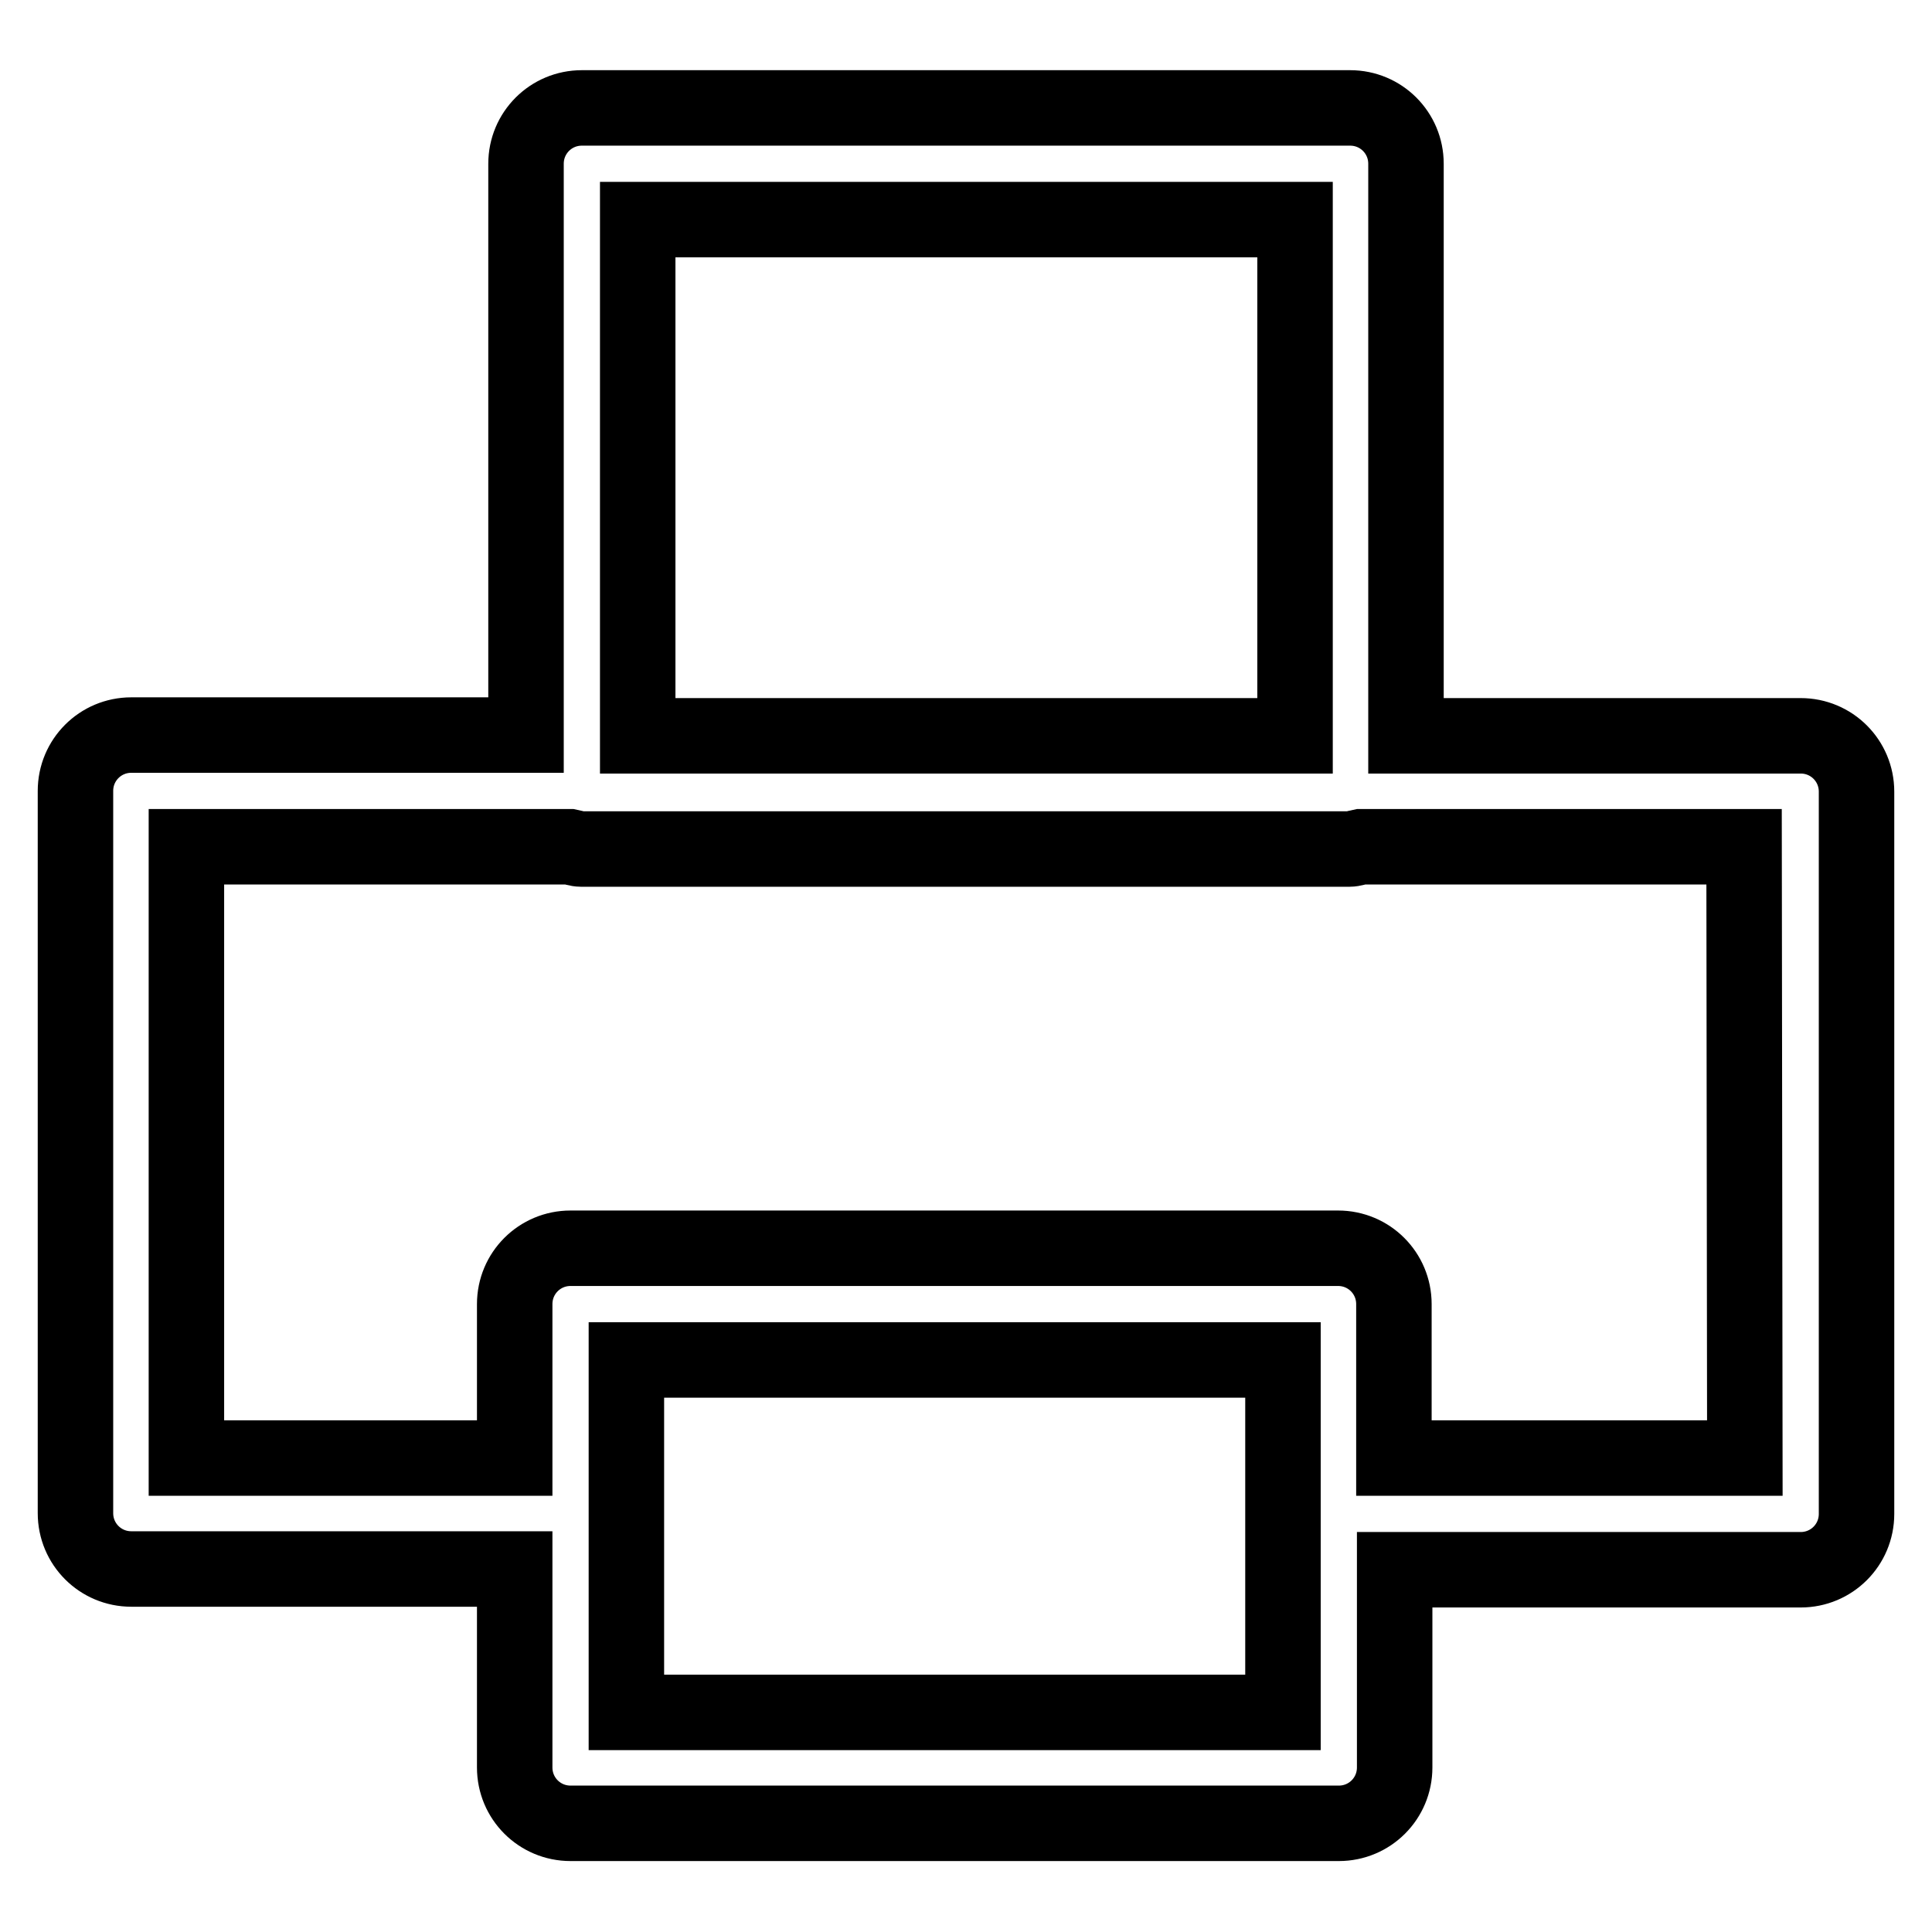 <?xml version="1.0" encoding="utf-8"?>
<!-- Svg Vector Icons : http://www.onlinewebfonts.com/icon -->
<!DOCTYPE svg PUBLIC "-//W3C//DTD SVG 1.1//EN" "http://www.w3.org/Graphics/SVG/1.1/DTD/svg11.dtd">
<svg version="1.1" xmlns="http://www.w3.org/2000/svg" xmlns:xlink="http://www.w3.org/1999/xlink" x="0px" y="0px" viewBox="0 0 256 256" enable-background="new 0 0 256 256" xml:space="preserve">
<g> <path stroke-width="10" fill-opacity="0" stroke="#000000"  d="M238.6,97.5h-52.3V21.7c0-4.1-3.3-7.4-7.4-7.4H77.1c-4.1,0-7.4,3.3-7.4,7.4l0,0v75.7H17.4 c-4.1,0-7.4,3.3-7.4,7.4l0,0v95.7c0,4.1,3.3,7.4,7.4,7.4h50.8v26.3c0,4.1,3.3,7.4,7.4,7.4h101.8c4.1,0,7.4-3.3,7.4-7.4V208h53.8 c4.1,0,7.4-3.3,7.4-7.4v-95.7C246,100.8,242.7,97.5,238.6,97.5L238.6,97.5z M84.5,29.1h87.1v68.4H84.5V29.1z M170,226.9H83v-46.7 H170V226.9z M231.2,193.2h-46.5v-20.4c0-4.1-3.3-7.4-7.4-7.4H75.6c-4.1,0-7.4,3.3-7.4,7.4v20.4H24.7v-81h50.8 c0.5,0.1,1,0.3,1.5,0.3h101.8c0.5,0,1-0.2,1.5-0.3h50.8L231.2,193.2L231.2,193.2z"/></g>
</svg>